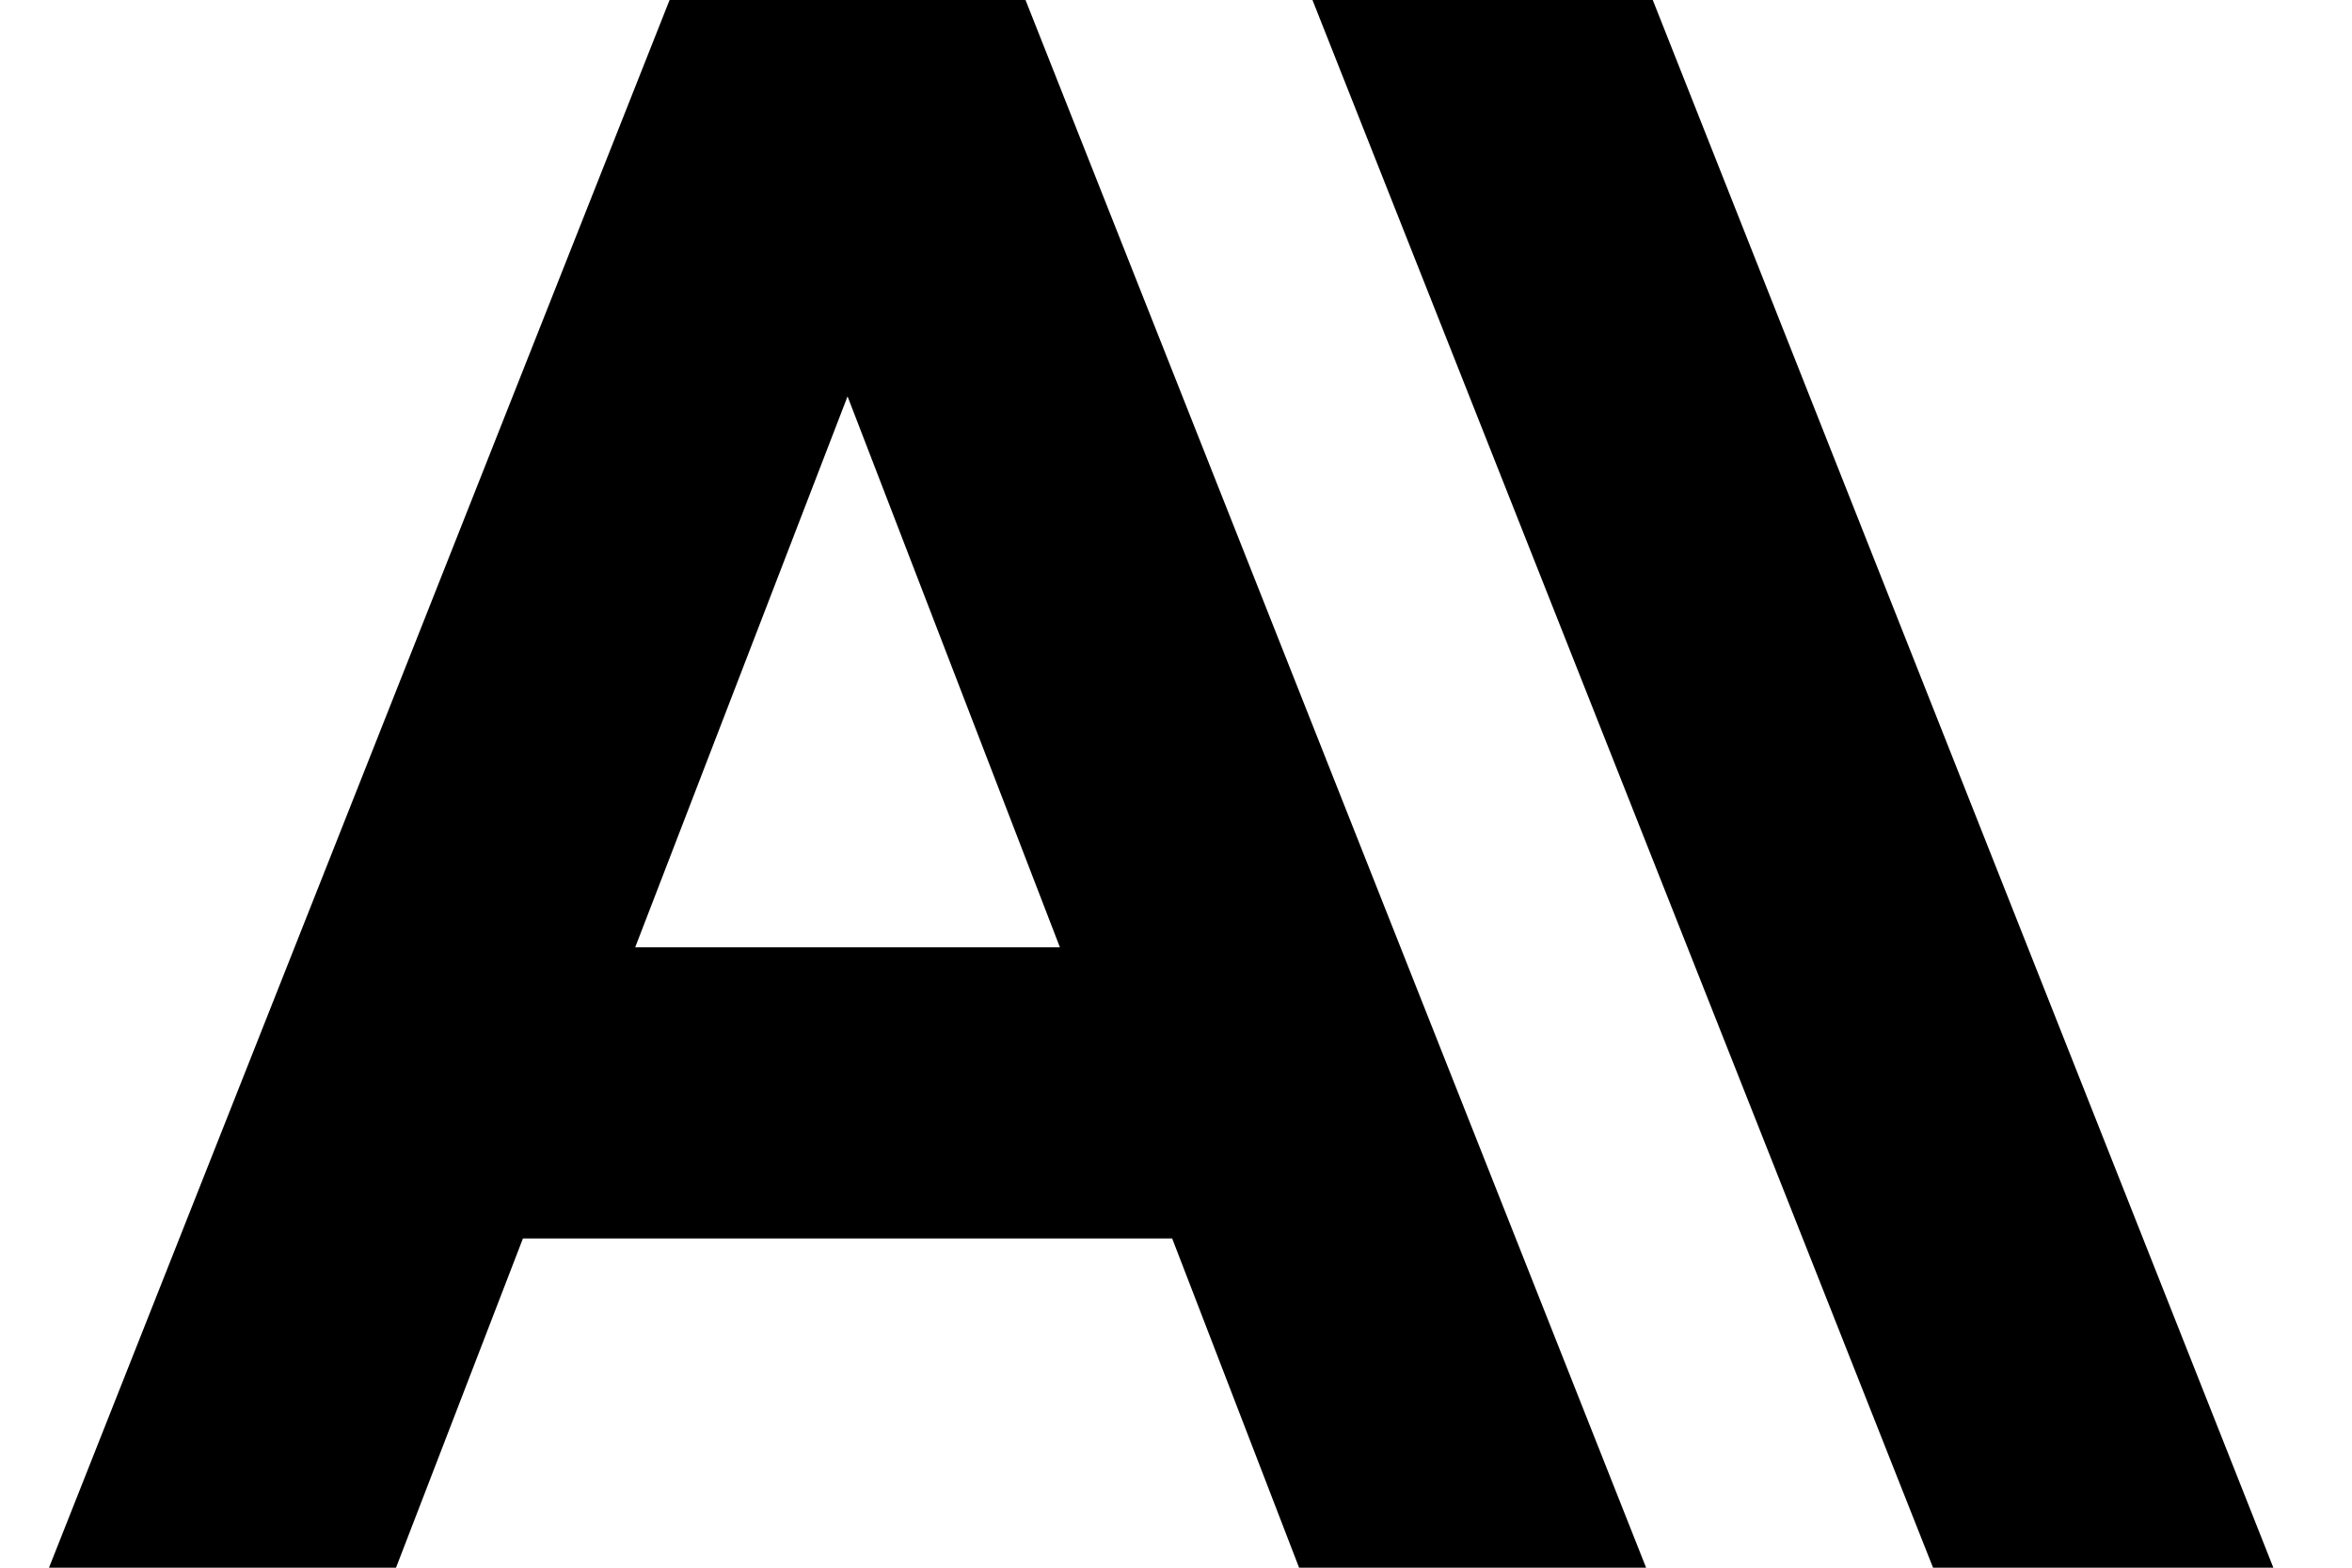 <svg width="48" viewBox="0 0 46 32" fill="none" xmlns="http://www.w3.org/2000/svg">
    <path d="M32.73 0H25.785L38.45 32H45.395L32.73 0Z" fill="currentColor"></path>
    <path d="M12.665 0L0 32H7.082L9.672 25.28H22.922L25.512 32H32.594L19.929 0H12.665ZM11.963 19.337L16.297 8.091L20.631 19.337H11.963Z" fill="currentColor"></path>
</svg>